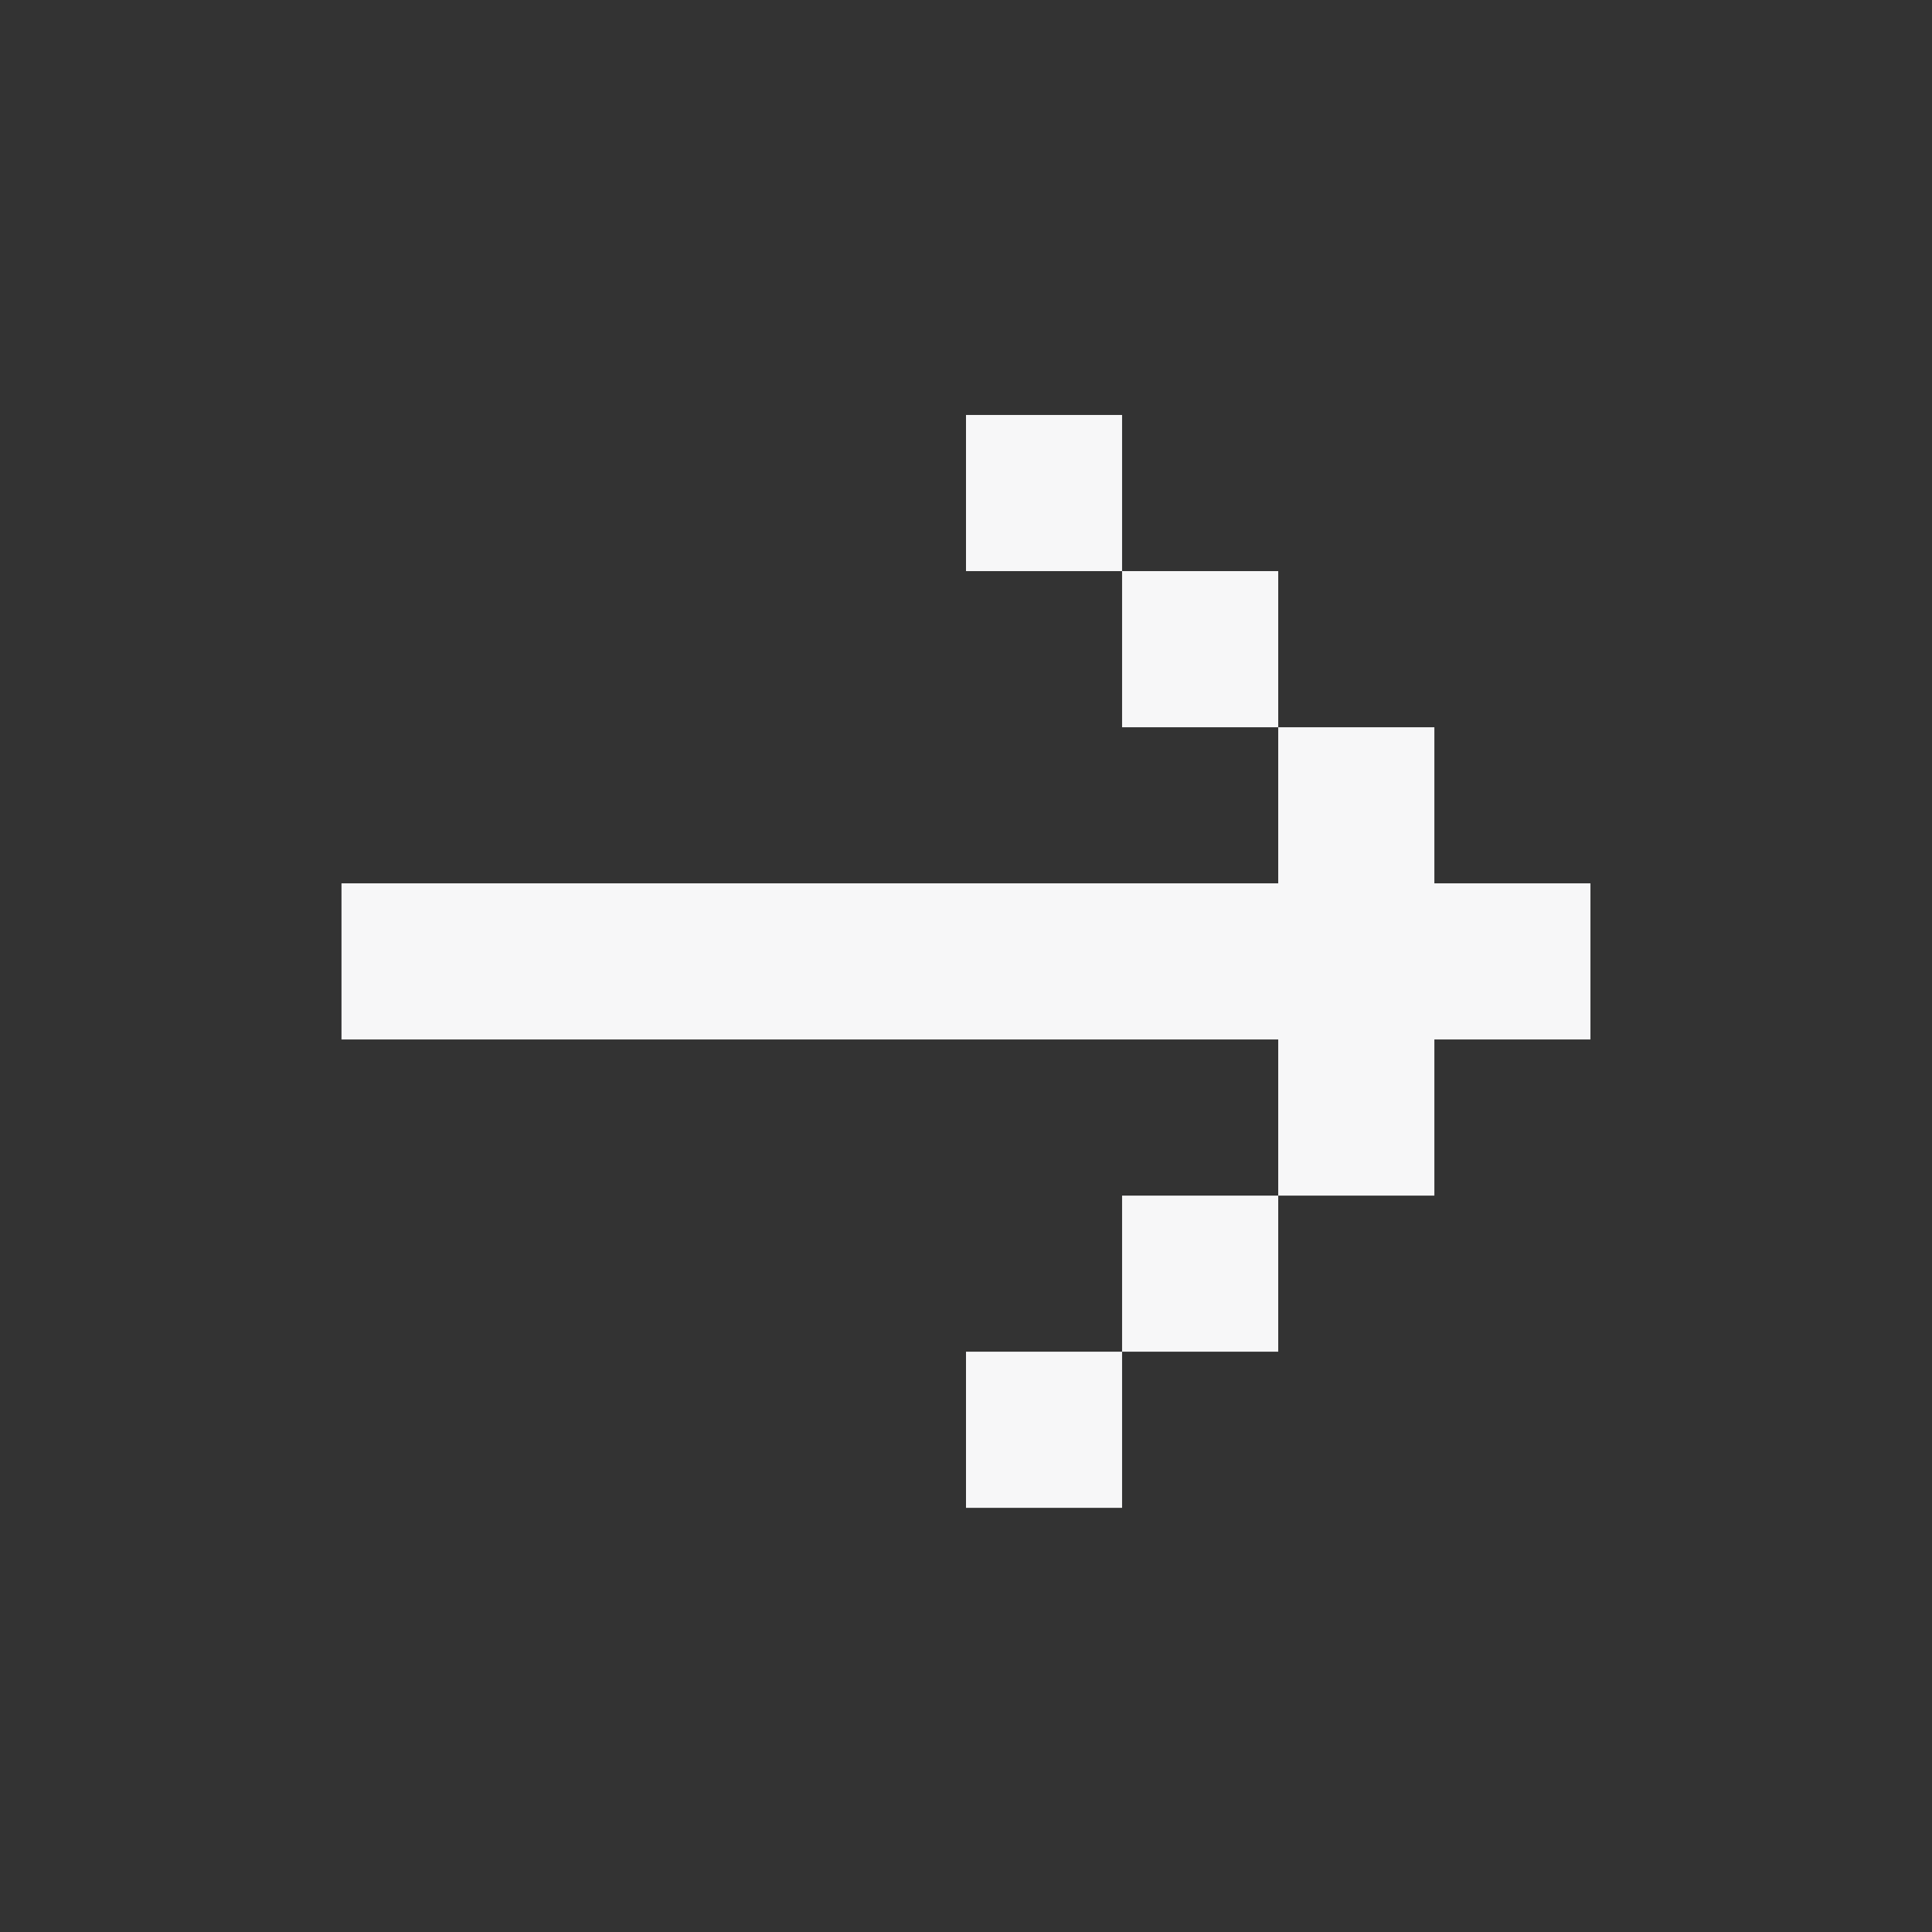<svg width="33" height="33" viewBox="0 0 33 33" fill="none" xmlns="http://www.w3.org/2000/svg">
<rect x="0" y="0" width="33" height="33" fill="#333333" stroke="none"/>
<path d="M5.833 15.088V17.755H21.833V20.422H24.5V17.755H27.166V15.088H24.5V12.422H21.833V15.088H5.833ZM19.166 9.755H21.833V12.422H19.166V9.755ZM19.166 9.755H16.5V7.088H19.166V9.755ZM19.166 23.088H21.833V20.422H19.166V23.088ZM19.166 23.088H16.5V25.755H19.166V23.088Z" fill="#F7F7F8"/>
</svg>
